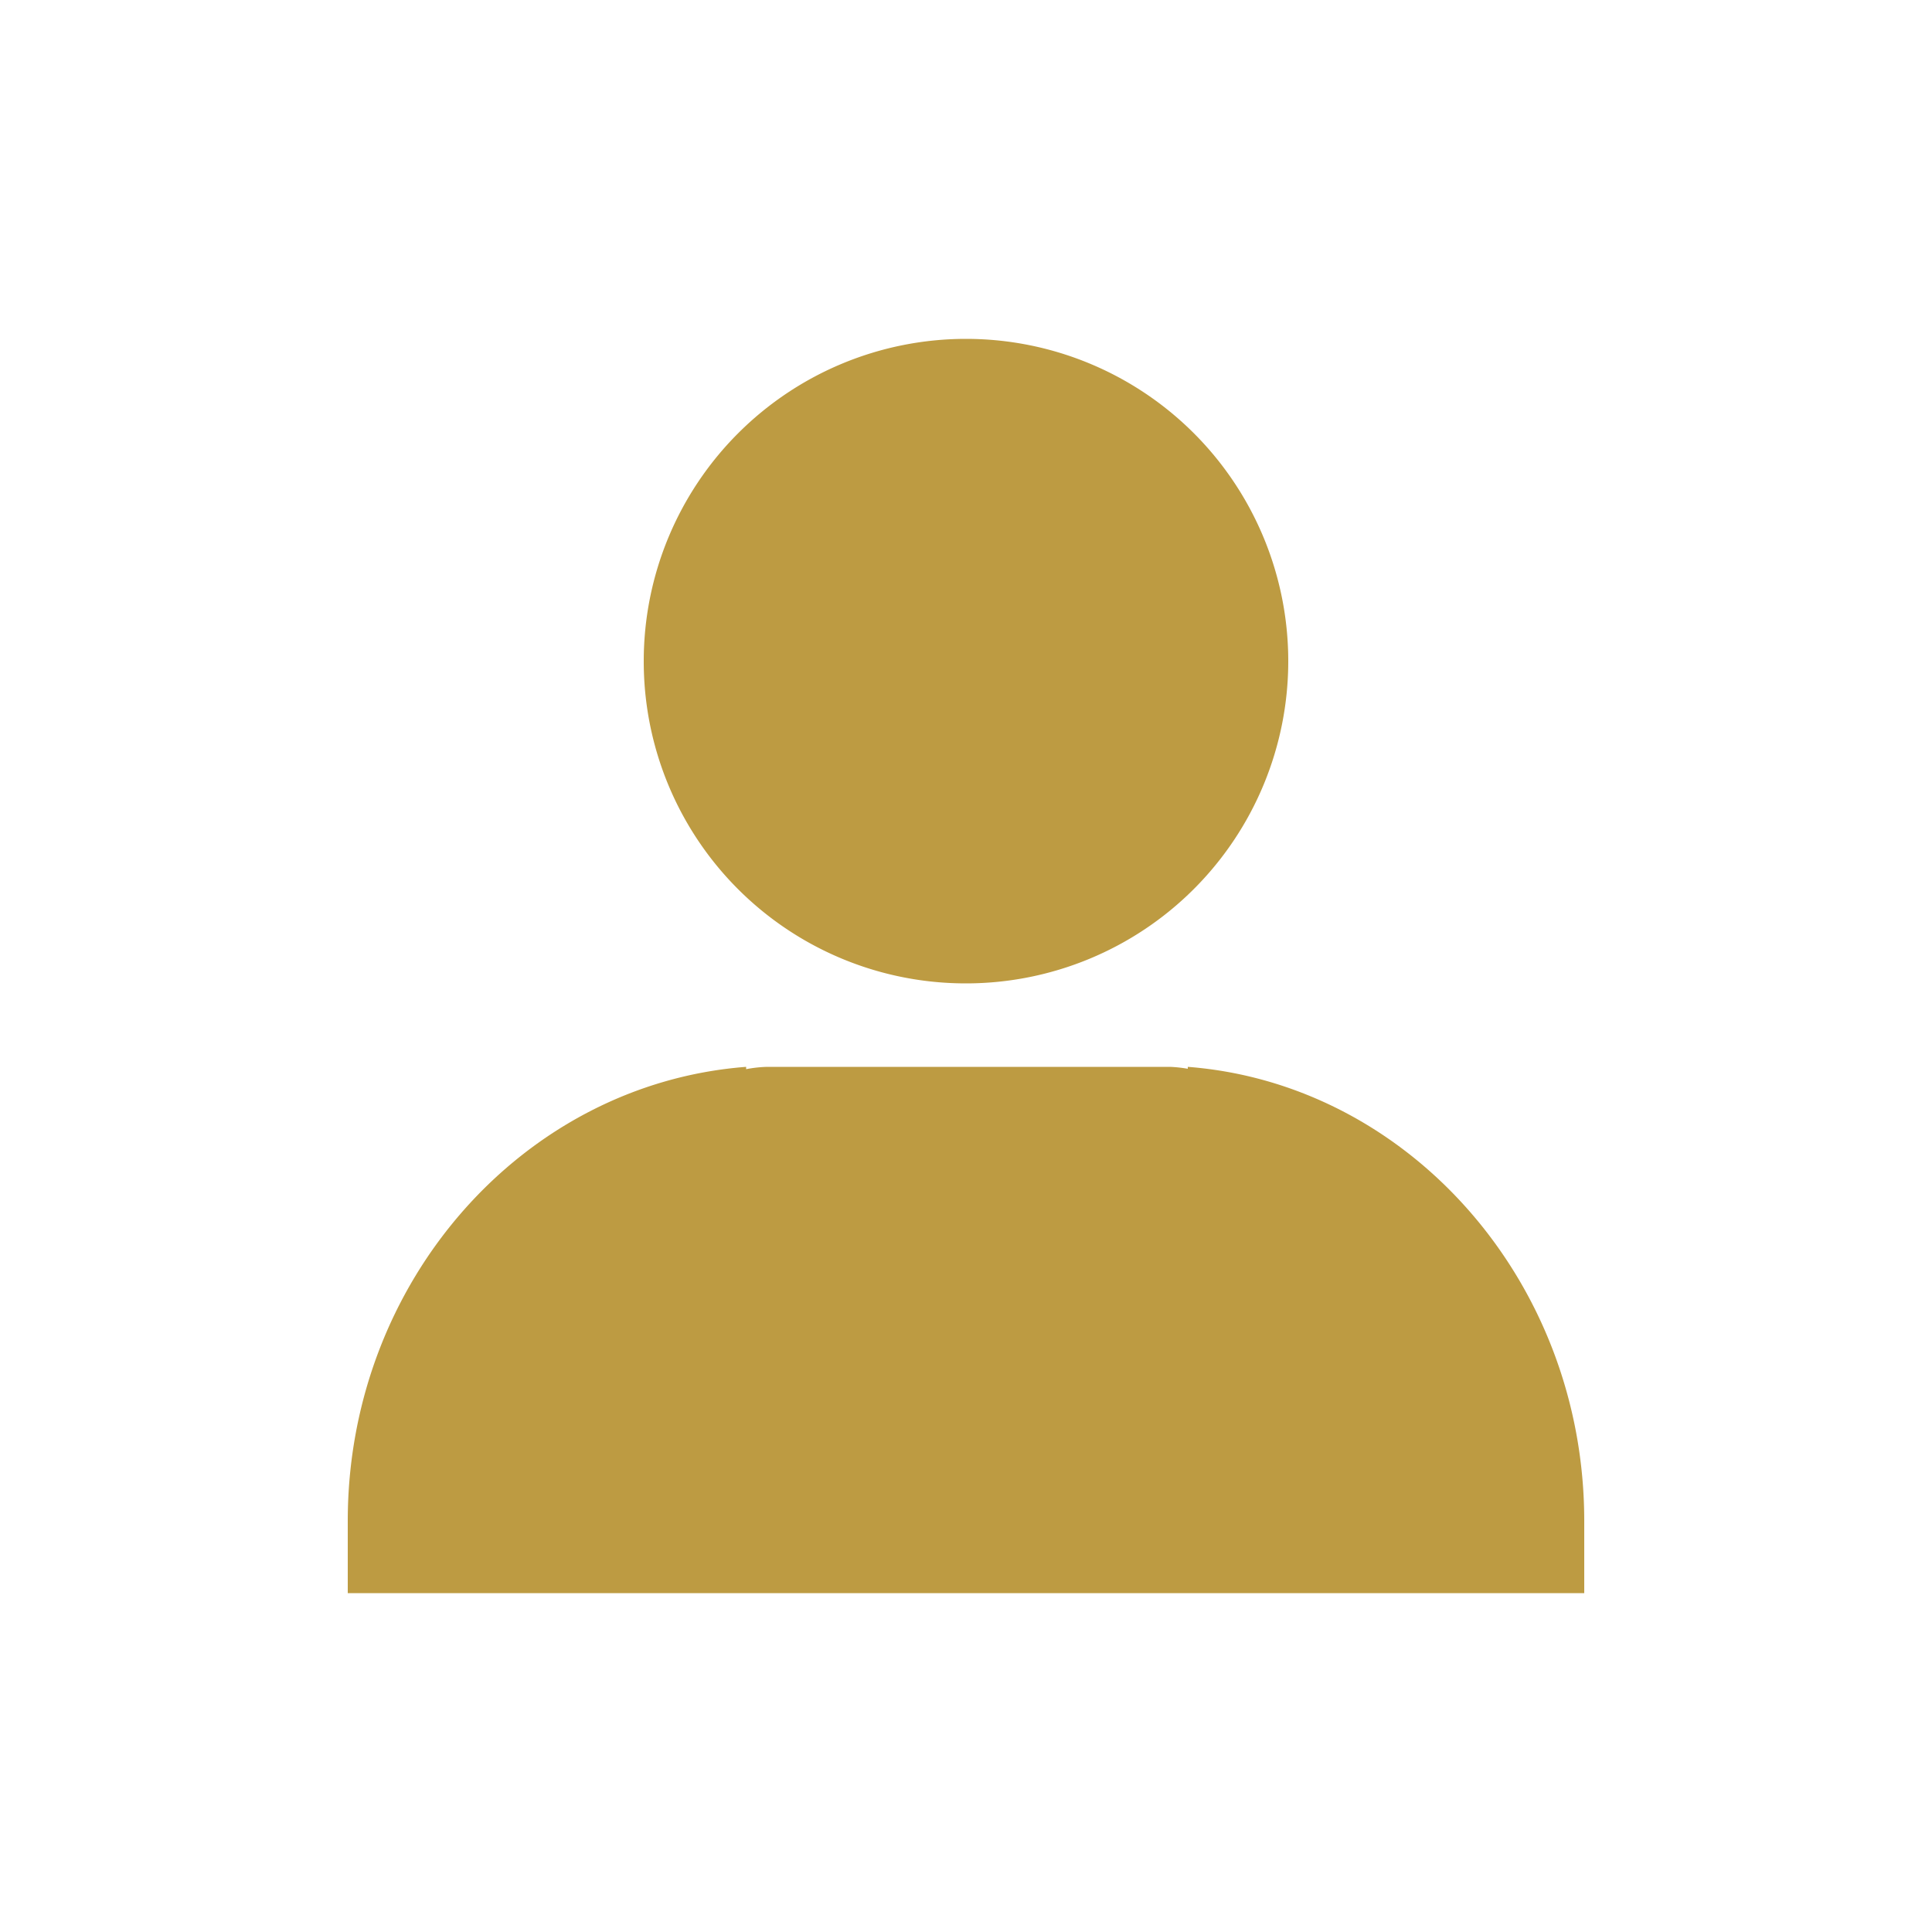 <svg xmlns="http://www.w3.org/2000/svg" viewBox="0 0 50 50"><defs><style>.cls-1{fill:none;}.cls-2{fill:#bd9b42;}</style></defs><g id="レイヤー_2" data-name="レイヤー 2"><g id="レイヤー_1-2" data-name="レイヤー 1"><rect class="cls-1" width="50" height="50"/><path class="cls-2" d="M25,25.45a8.34,8.34,0,1,0-8.34-8.34A8.33,8.33,0,0,0,25,25.45Zm5.74,2.16,0,.05a3.41,3.41,0,0,0-.46-.05H19.86a3.31,3.31,0,0,0-.55.06l0-.06C13.55,28.05,9,33.16,9,39.36v1.87H41V39.36C41,33.16,36.45,28.05,30.74,27.61Z"/></g></g></svg>